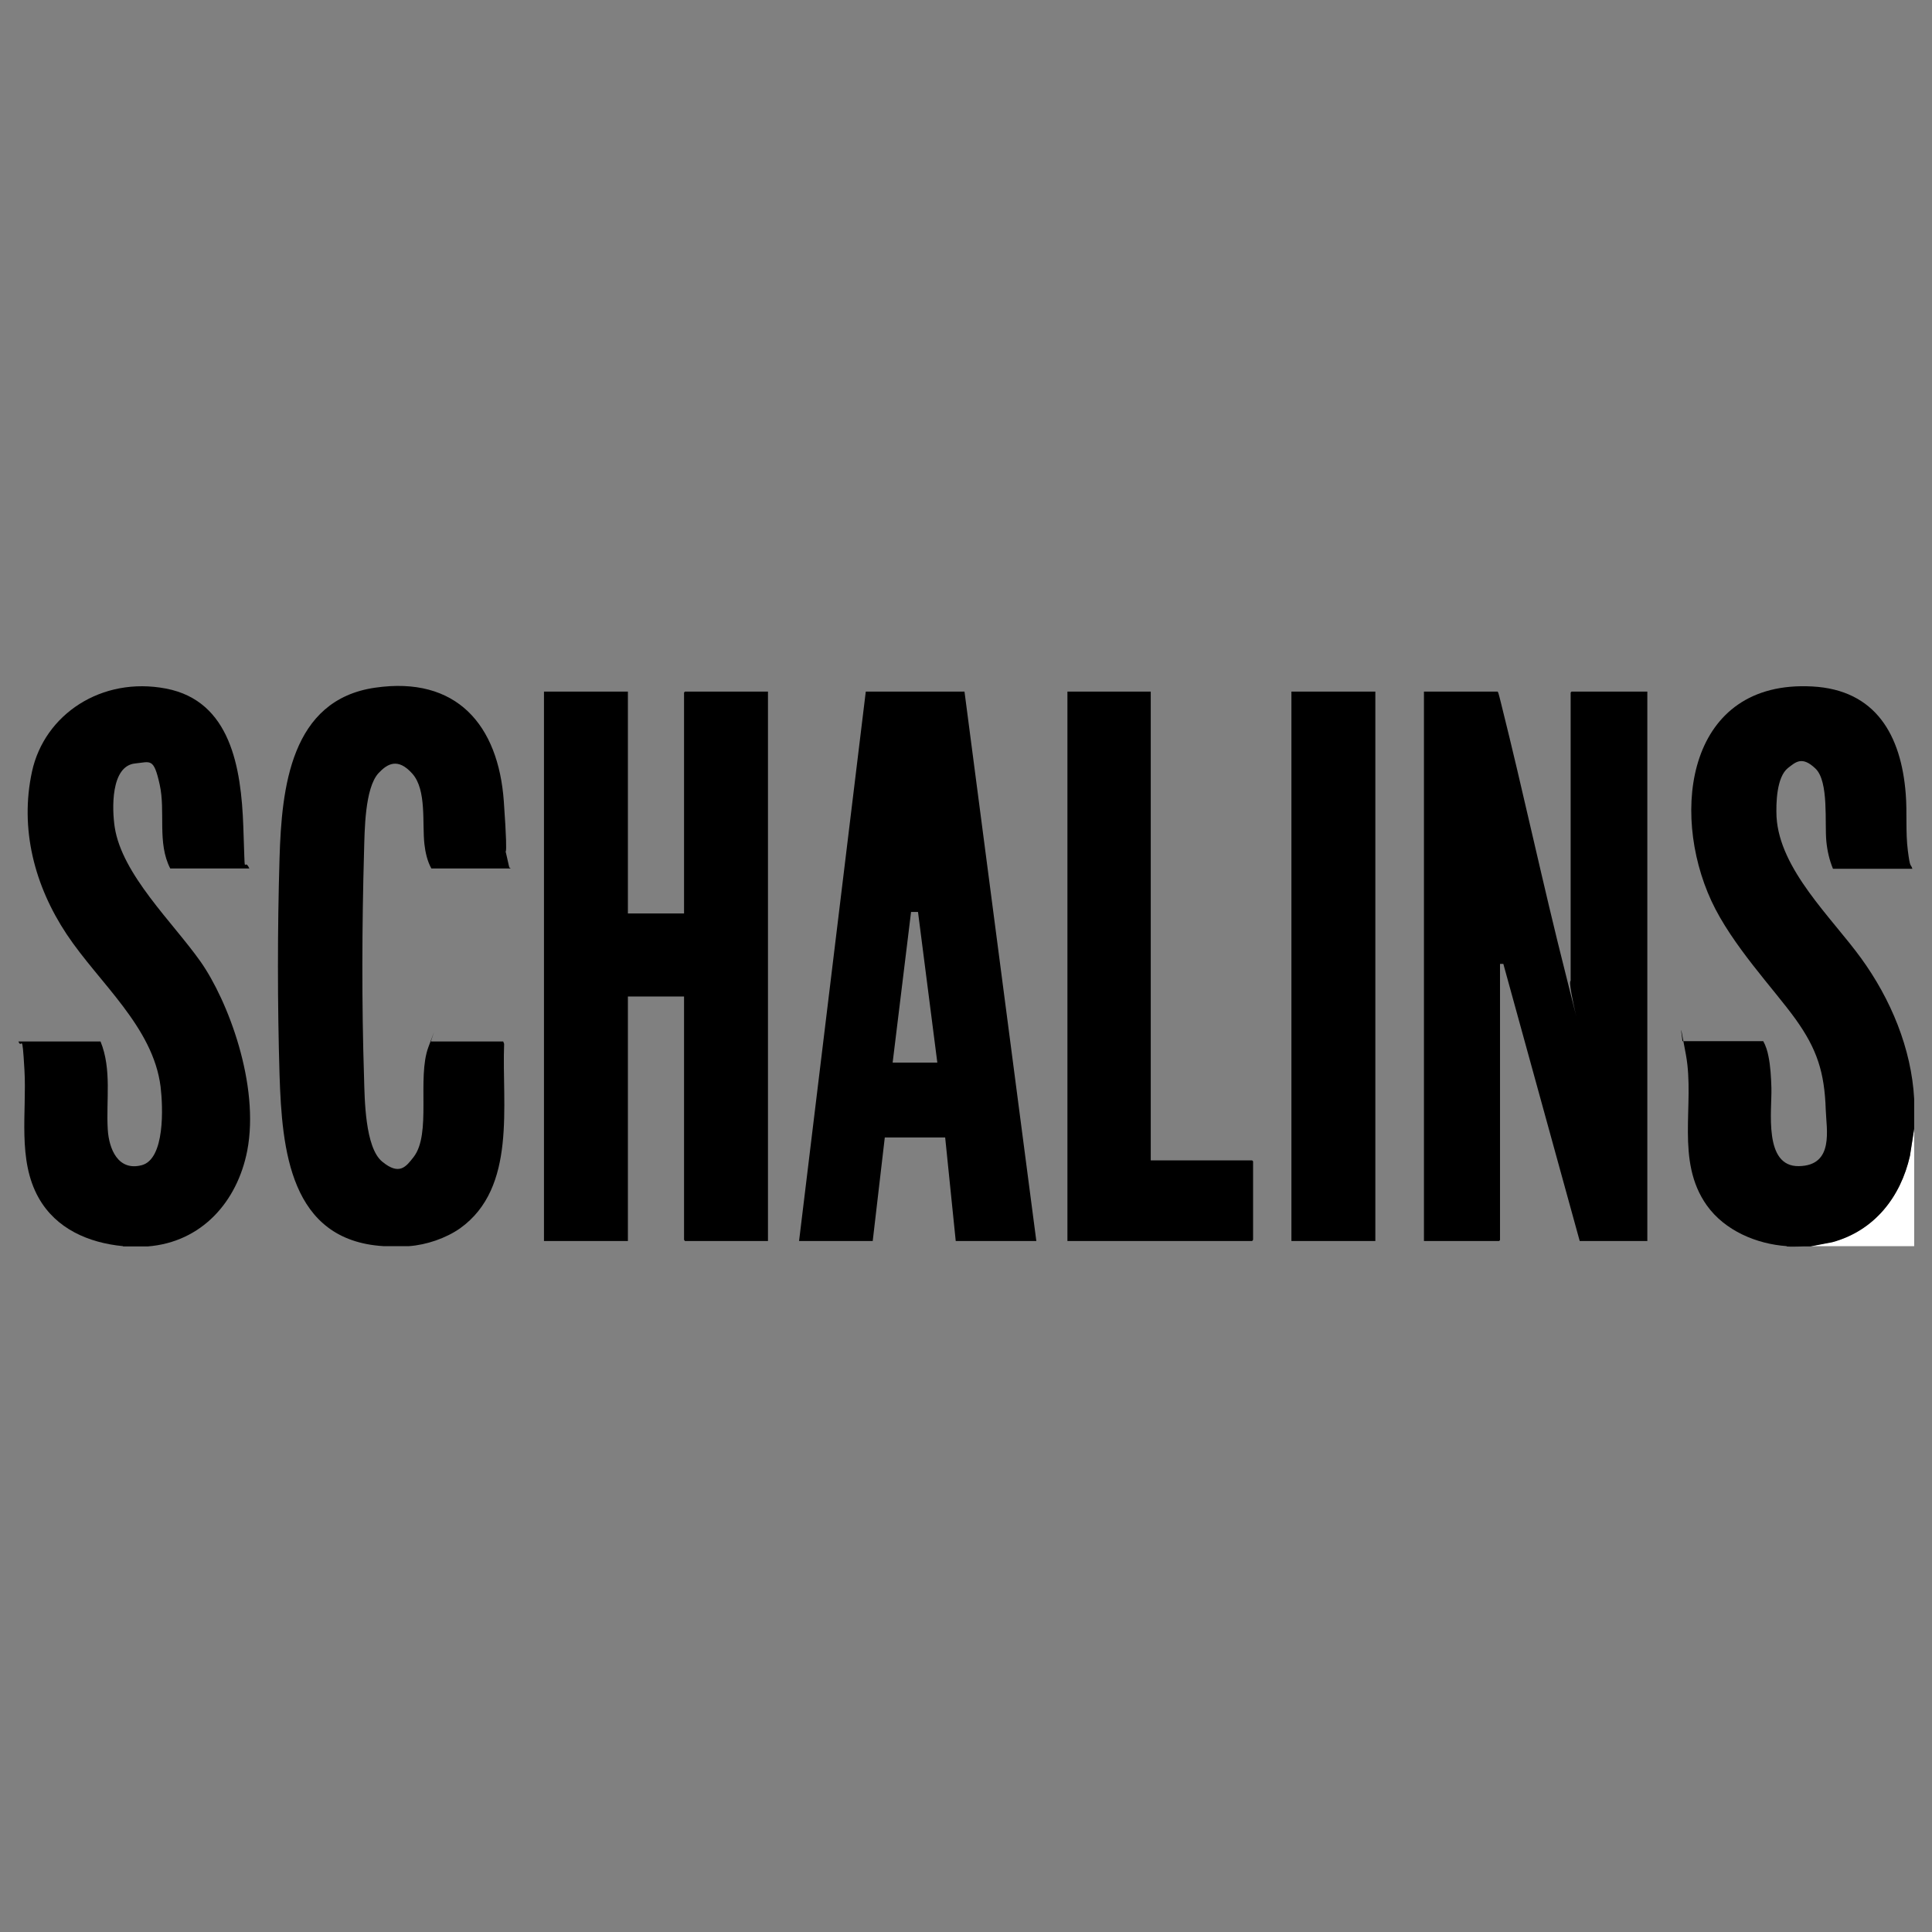<?xml version="1.0" encoding="UTF-8"?>
<svg id="Layer_1" xmlns="http://www.w3.org/2000/svg" version="1.1" viewBox="0 0 640 640">
  <rect x="0" y="0" width="640" height="640" fill="#808080" stroke="none"/>
  <!-- Generator: Adobe Illustrator 29.3.0, SVG Export Plug-In . SVG Version: 2.1.0 Build 146)  -->
  <defs>
    <style>
      .st0 {
        fill: #fff;
      }
    </style>
  </defs>
  <path d="M40.7,412.8c-11.3-1.1-22.1-5.7-27.9-16-7.1-12.6-3.9-28.4-4.7-42.3s-.8-6.5-2-9.5h27.2c3.8,9.3,1.8,19.5,2.4,29.2.4,6.4,3.4,13.8,11.2,11.8s7.1-19.3,6.3-26c-2.5-19.9-20.4-34.4-31.1-50.5s-15.6-35-11.5-53.9,23-31.6,44.4-27.5,24.9,26.2,25.6,45.7,0,9.4,2,13.9h-26.2c-4.4-8.5-1.5-18.8-3.5-27.8s-3-7.5-8.1-7c-8.2.8-7.7,15.2-6.8,21.1,2.4,15.7,19.3,31.6,28.4,44.5s19.7,40.9,15.5,62.7c-3.3,16.9-15.1,30.3-33,31.7h-8.1Z"/>
  <path d="M127,412.8c-31-1.9-33.6-32-34.4-56.8-.7-23.5-.7-48.3,0-71.7s3.7-52.5,31.7-56.5c26.9-3.9,40.8,12.3,42.6,37.7s-.3,12.3,1,18.3.7,2.6,1.2,3.9h-26.2c-1.3-2.3-2-5.3-2.3-8-.8-6.9.8-18-4-23.4s-8.3-3.3-11.2-.2c-4.6,5-4.6,19.2-4.8,25.8-.7,24.6-.8,50.7,0,75.2.2,6.9.3,23,6,27.7s7.9,1.7,10.4-1.5c6-7.7,1.1-26.2,4.9-36.4s.5-1.4.9-1.9h23.9l.3.8c-.8,20.1,4.3,47.6-14.6,61.1-4.7,3.3-11.2,5.5-16.9,5.9h-8.5Z"/>
  <path class="st0" d="M634.1,373.9v38.9h-34.4l7.3-1.4c13.8-3.8,22.6-14.9,25.7-28.6l1.4-9Z"/>
  <polygon points="208 229.1 208 302.6 226.6 302.6 226.6 229.4 226.9 229.1 254.4 229.1 254.4 411.1 226.9 411.1 226.6 410.7 226.6 330.1 208 330.1 208 411.1 180.2 411.1 180.2 229.1 208 229.1"/>
  <path d="M264.7,411.1l22.1-182h32.7s23.8,182,23.8,182h-26.7l-3.5-34.3h-20s-4,34.3-4,34.3h-24.4ZM295.6,352h14.9l-6.4-49.9h-2.3s-6.1,49.9-6.1,49.9Z"/>
  <polygon points="381.2 229.1 381.2 384.4 414.8 384.4 415.1 384.7 415.1 410.7 414.8 411.1 353.6 411.1 353.6 229.1 381.2 229.1"/>
  <rect x="427.8" y="229.1" width="27.8" height="182"/>
  <path d="M591.9,412.8c-10-.7-20.5-5.1-26.5-13.5-10.5-14.8-3.9-33.3-6.9-49.8s-.8-3-1.2-4.6h26.8c.8,1.4,1.4,3.3,1.7,4.9.7,3.3.9,7.2,1,10.6.2,7.4-2.7,26.1,9.1,25.9s9.1-12.3,8.9-18.7c-.4-12.4-2.9-20.1-10-30s-21.1-24.5-27.9-39.2c-13.8-29.9-7.7-73.2,33.4-71,21.1,1.1,29.5,16.2,31,35.6.5,6.2-.1,12.6.7,18.8s.9,4.1,1.5,6h-26.3c-1.2-2.9-1.9-6-2.2-9.1-.6-6,.9-19.8-3.6-24.1s-6.6-2.1-9.1-.2c-3.8,3-4,11.7-3.8,16.2,1,17.4,18.2,33.3,28,46.8,9.8,13.5,16.7,29.9,17.6,46.7v9.8l-1.4,9c-3.1,13.7-11.8,24.8-25.7,28.6l-7.3,1.4c-2.6-.1-5.3.2-7.9,0Z"/>
  <path d="M496.1,229.1c.3.1.9,3.1,1.1,3.7,7.5,29.9,13.9,60.2,21.5,90.1s.2,2.4,1.6,2v-95.5l.3-.3h25.1v182h-22.4l-25.3-91.8h-1.1s0,91.5,0,91.5l-.3.3h-24.9v-182h24.4Z"/>
</svg>